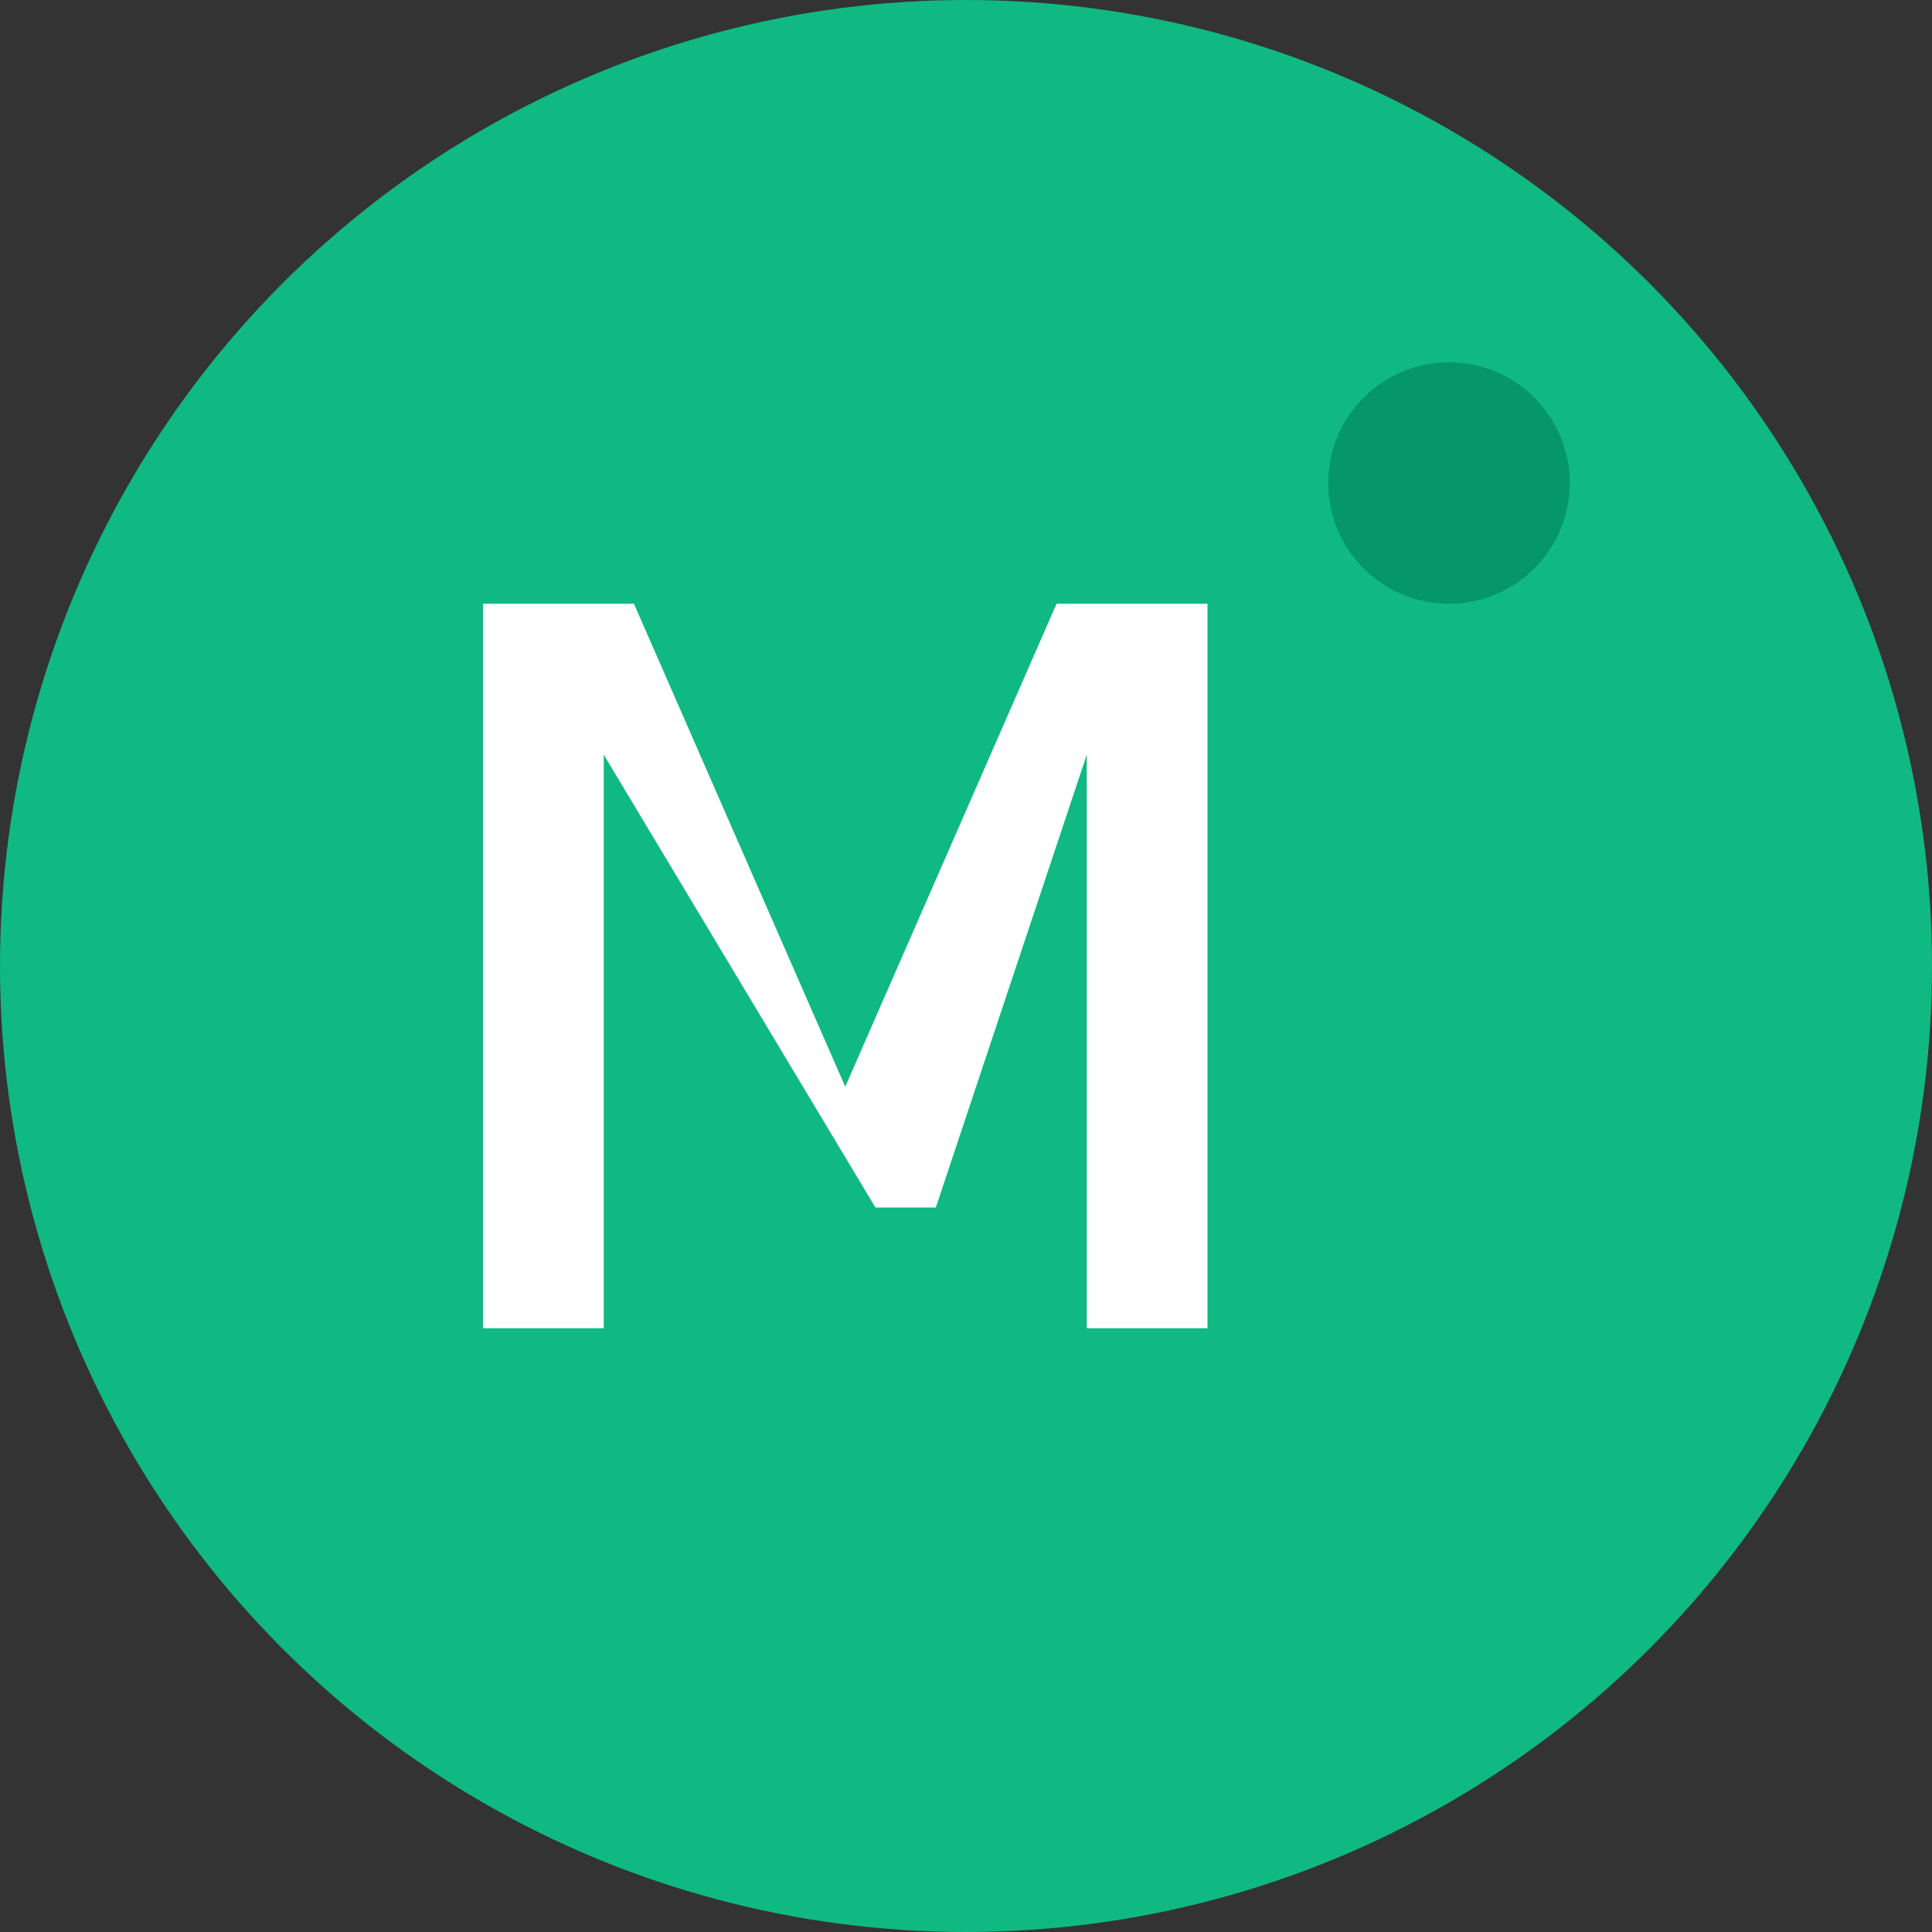 <svg xmlns="http://www.w3.org/2000/svg" width="32" height="32" viewBox="0 0 32 32" fill="none">
  <rect x="0" y="0" width="32" height="32" fill="#333333" stroke="none"/>
  <!-- Background circle -->
  <circle cx="16" cy="16" r="16" fill="#10B981"/>
  
  <!-- M for MarketMint -->
  <path d="M8 22V10h2.5l3.5 8 3.5-8H20v12h-2V12.5L15.5 20h-1L10 12.5V22H8z" fill="white"/>
  
  <!-- Small dot representing mint/currency -->
  <circle cx="24" cy="8" r="2" fill="#059669"/>
</svg> 